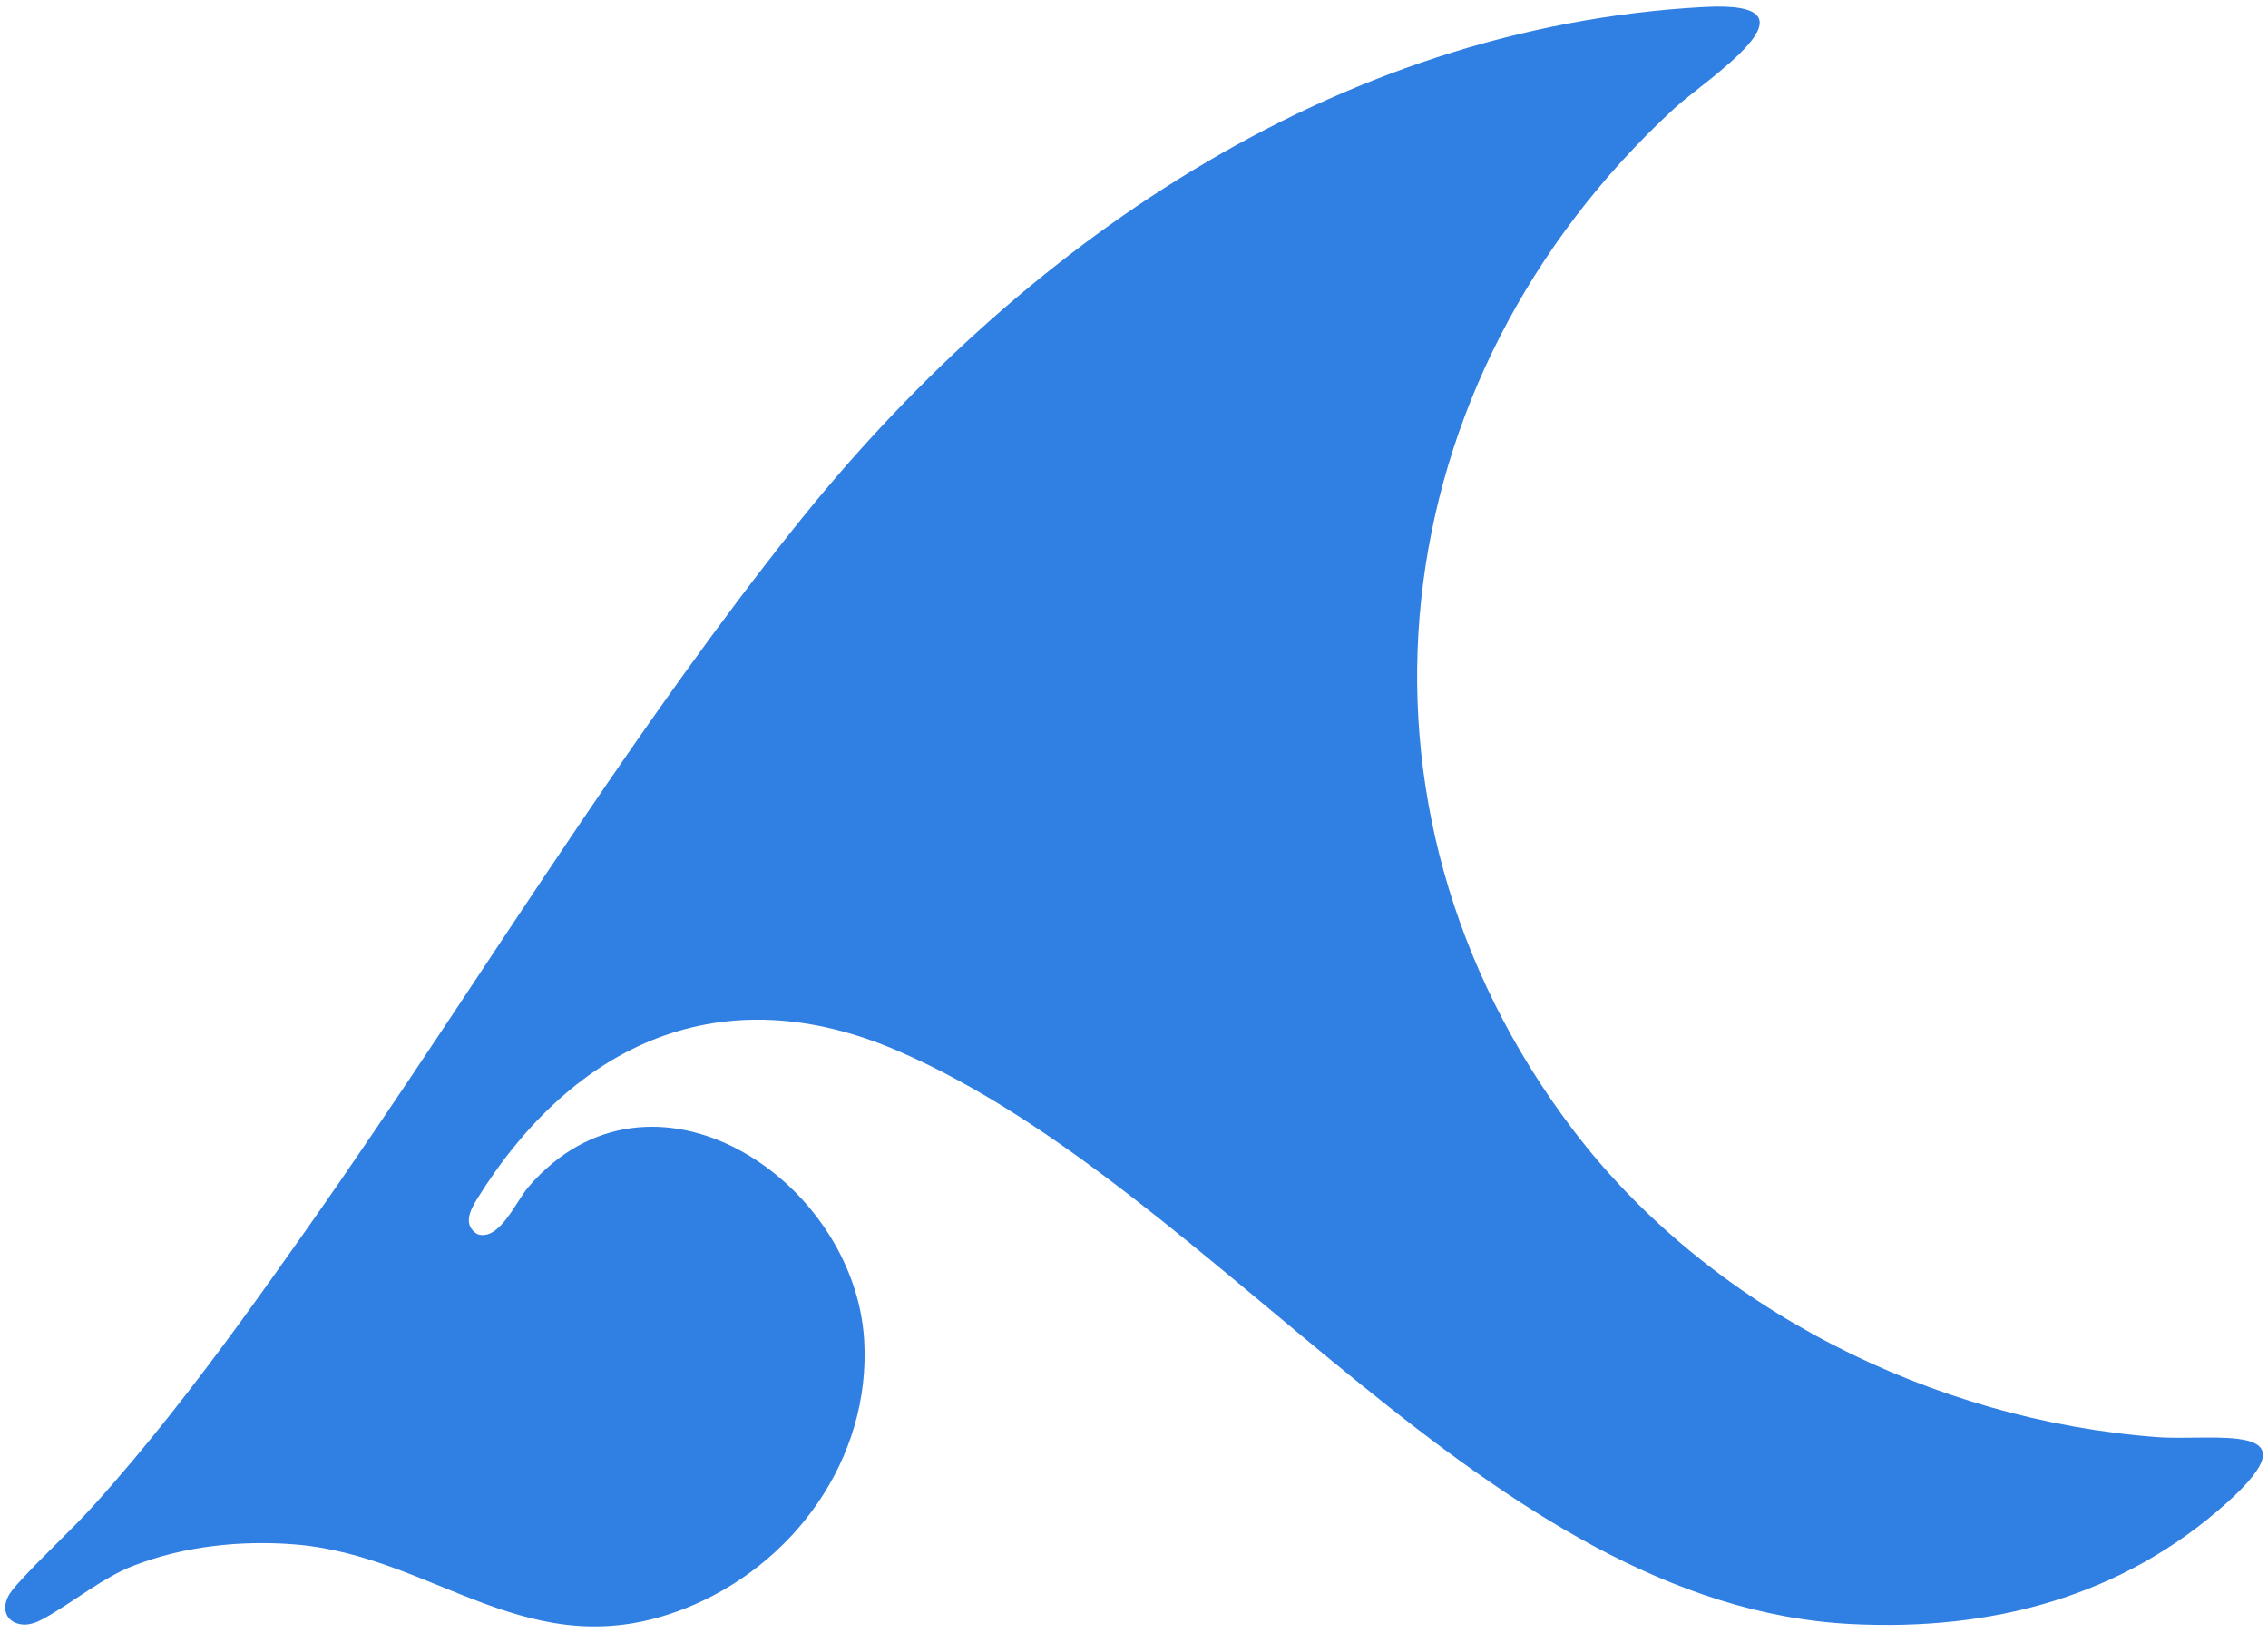 <?xml version="1.0" encoding="UTF-8"?>
<svg id="Layer_1" data-name="Layer 1" xmlns="http://www.w3.org/2000/svg" viewBox="0 0 400 288">
  <defs>
    <style>
      .cls-1 {
        fill: #307fe2;
      }
    </style>
  </defs>
  <path class="cls-1" d="M277.41,199.23c23.97,31.64,63.63,51.28,103.07,54.23,9.78.73,28.45-2.97,12.26,11.58-18.55,16.66-41.63,22.63-66.25,21.38-64.07-3.25-111.5-76.52-168-101.03-31.15-13.51-57.26-1.45-74.36,26.08-1.28,2.05-2.51,4.65.09,6.2,3.88,1.25,6.77-5.79,8.98-8.34,21.68-25.15,57.52-1.32,59.21,26.99,1.25,21-12.53,39.89-31.74,47.41-27.31,10.69-43.85-9.4-68.77-11.36-9.36-.74-19.47.29-28.43,3.79-5.06,1.97-10.03,5.95-14.73,8.71-1.21.71-2.45,1.43-3.84,1.61-1.39.18-2.96-.31-3.63-1.54-.51-.93-.41-2.1.02-3.07.43-.97,1.14-1.78,1.84-2.57,4.32-4.81,9.14-9.09,13.47-13.88,4.61-5.11,9.02-10.39,13.3-15.78,8.37-10.55,16.2-21.52,23.95-32.52,16.66-23.64,32.26-48,48.48-71.95,11.95-17.65,24.24-35.09,37.51-51.78C179.33,43.65,235.08,4.75,300.6,1.23c22.28-1.19.17,12.84-5.27,17.85-51.95,47.86-61.2,123.02-17.92,180.15"/>
</svg>